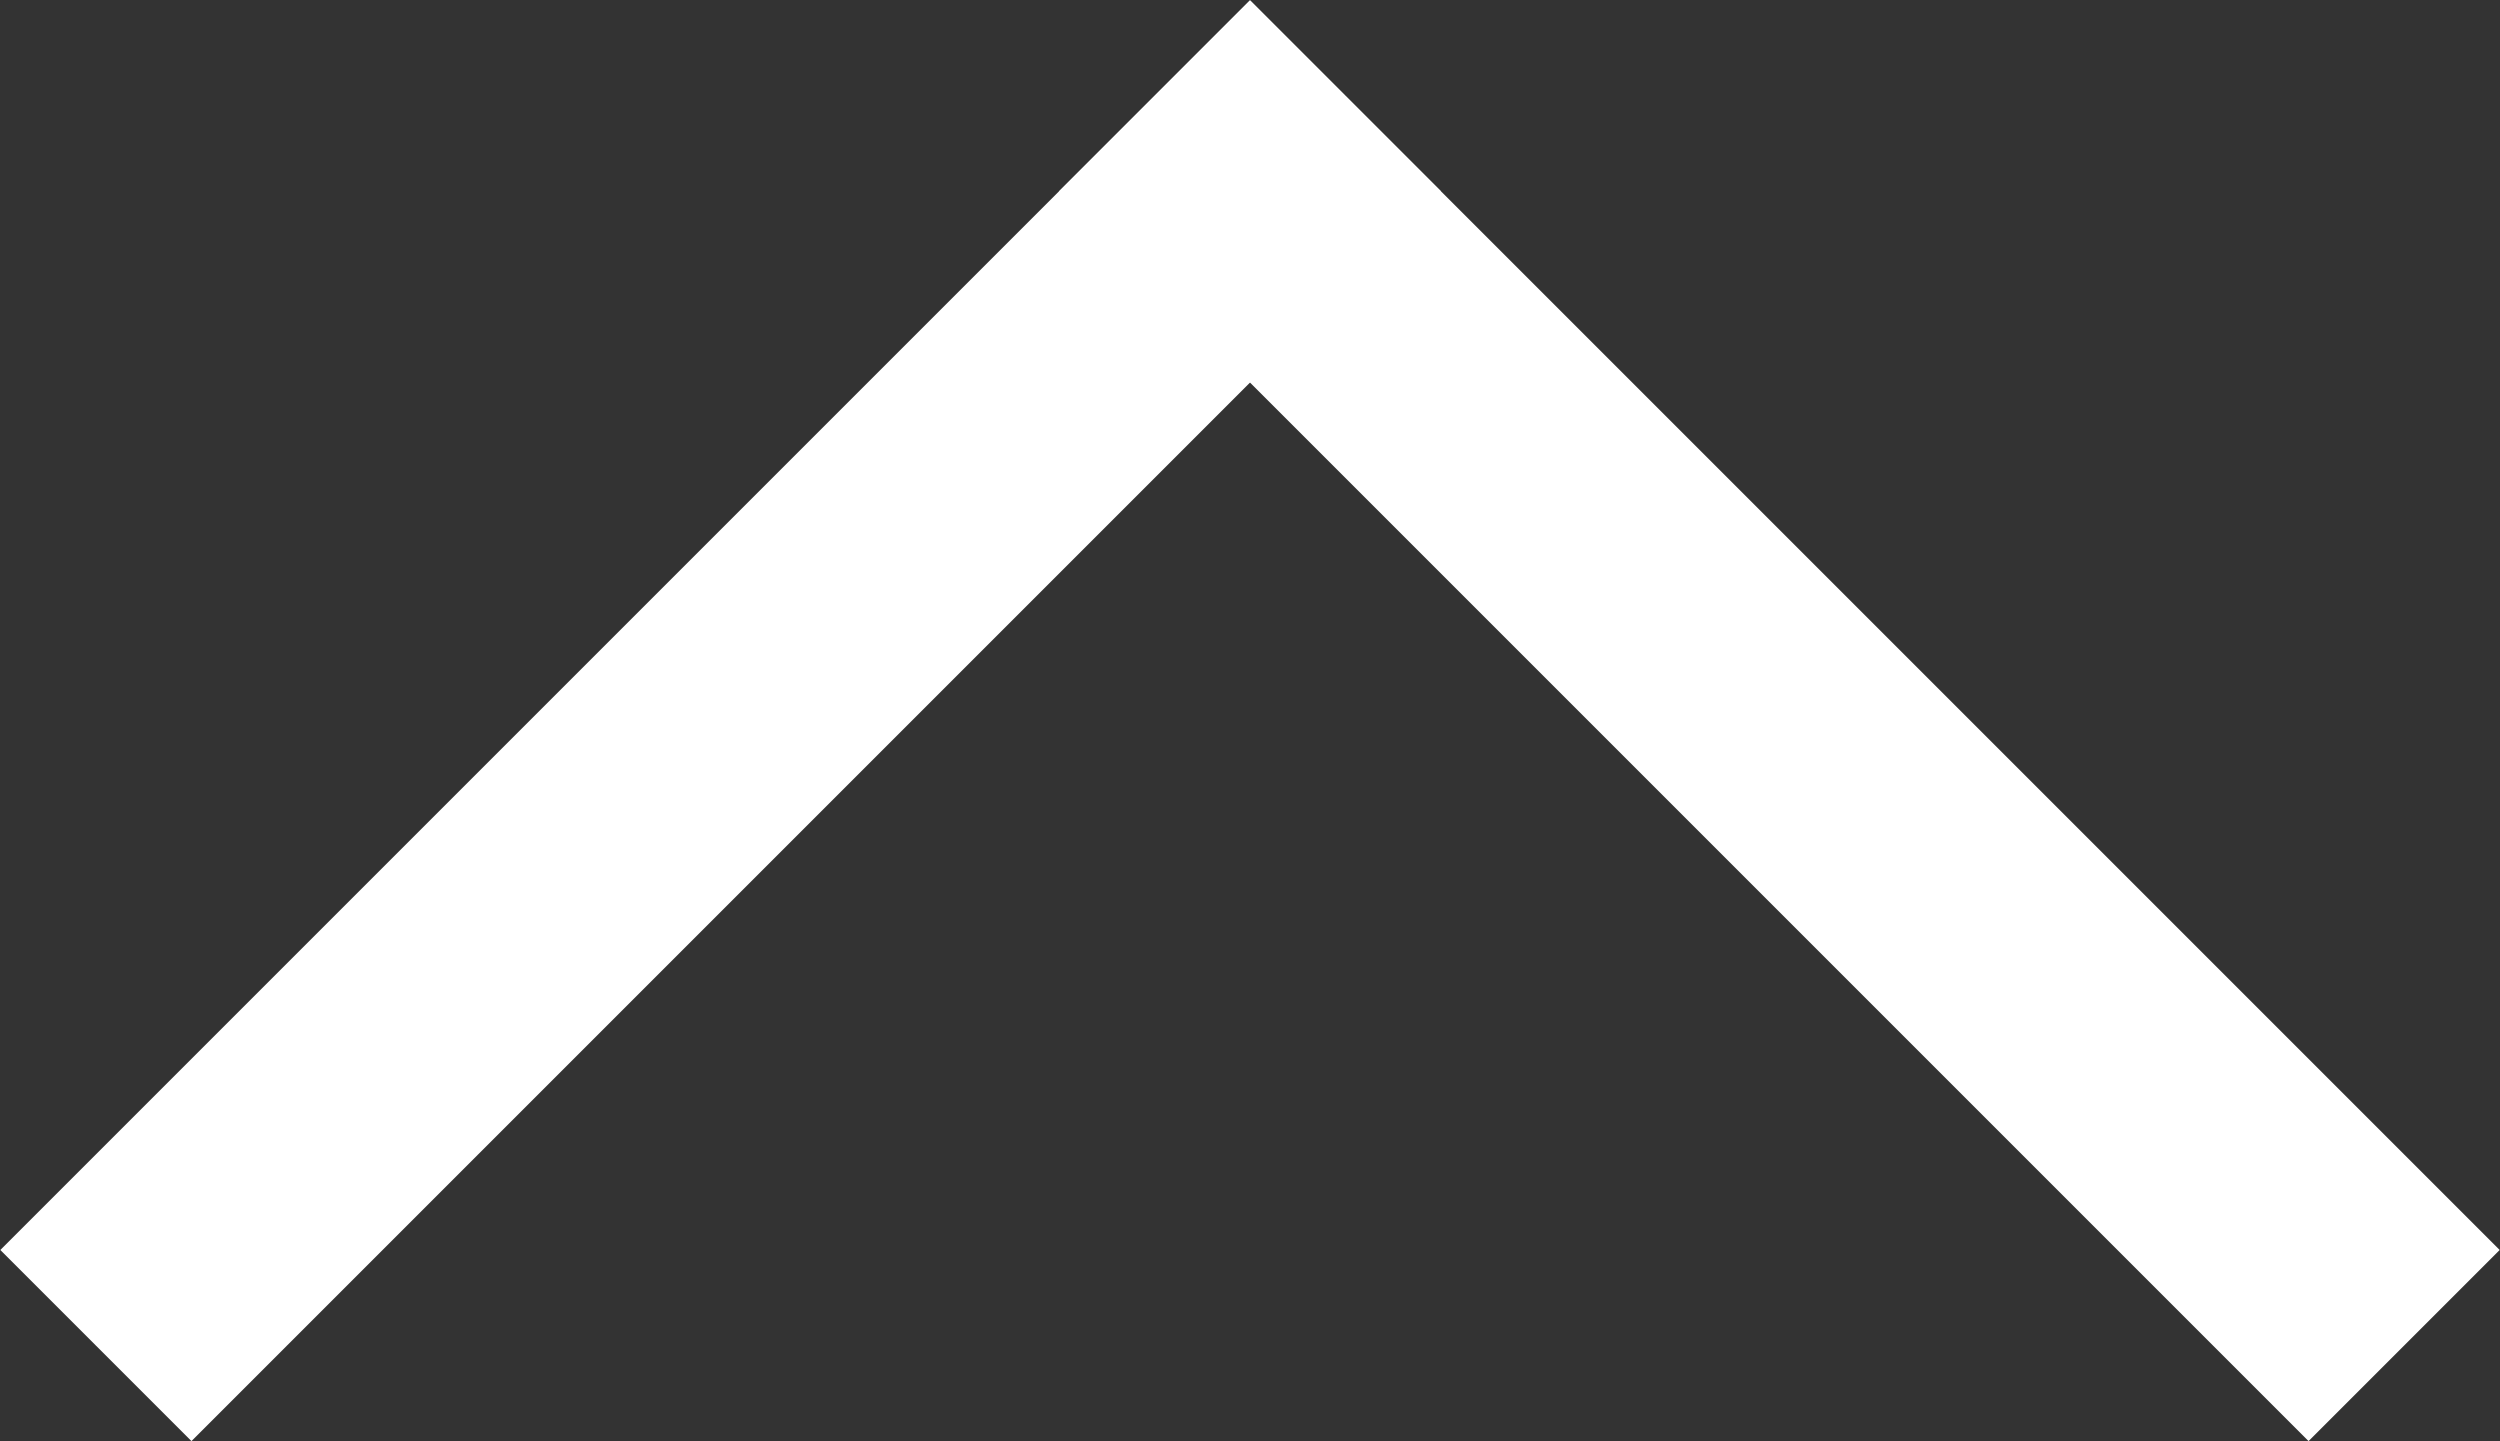 <?xml version="1.0" encoding="utf-8"?>
<!-- Generator: Adobe Illustrator 21.0.2, SVG Export Plug-In . SVG Version: 6.00 Build 0)  -->
<svg version="1.1" id="Layer_1" xmlns="http://www.w3.org/2000/svg" xmlns:xlink="http://www.w3.org/1999/xlink" x="0px" y="0px"
	 viewBox="0 0 111 64" style="enable-background:new 0 0 111 64;" xml:space="preserve">
<rect x="0" y="0" width="111" height="64" fill="#333333" stroke="none"/>
<style type="text/css">
	.st0{fill:none;stroke:#ffffff;stroke-width:12;stroke-linecap:square;stroke-miterlimit:10;}
</style>
<g>
	<line class="st0" x1="8.5" y1="55.5" x2="55.5" y2="8.5"/>
	<line class="st0" x1="55.5" y1="8.5" x2="102.5" y2="55.5"/>
</g>
</svg>
